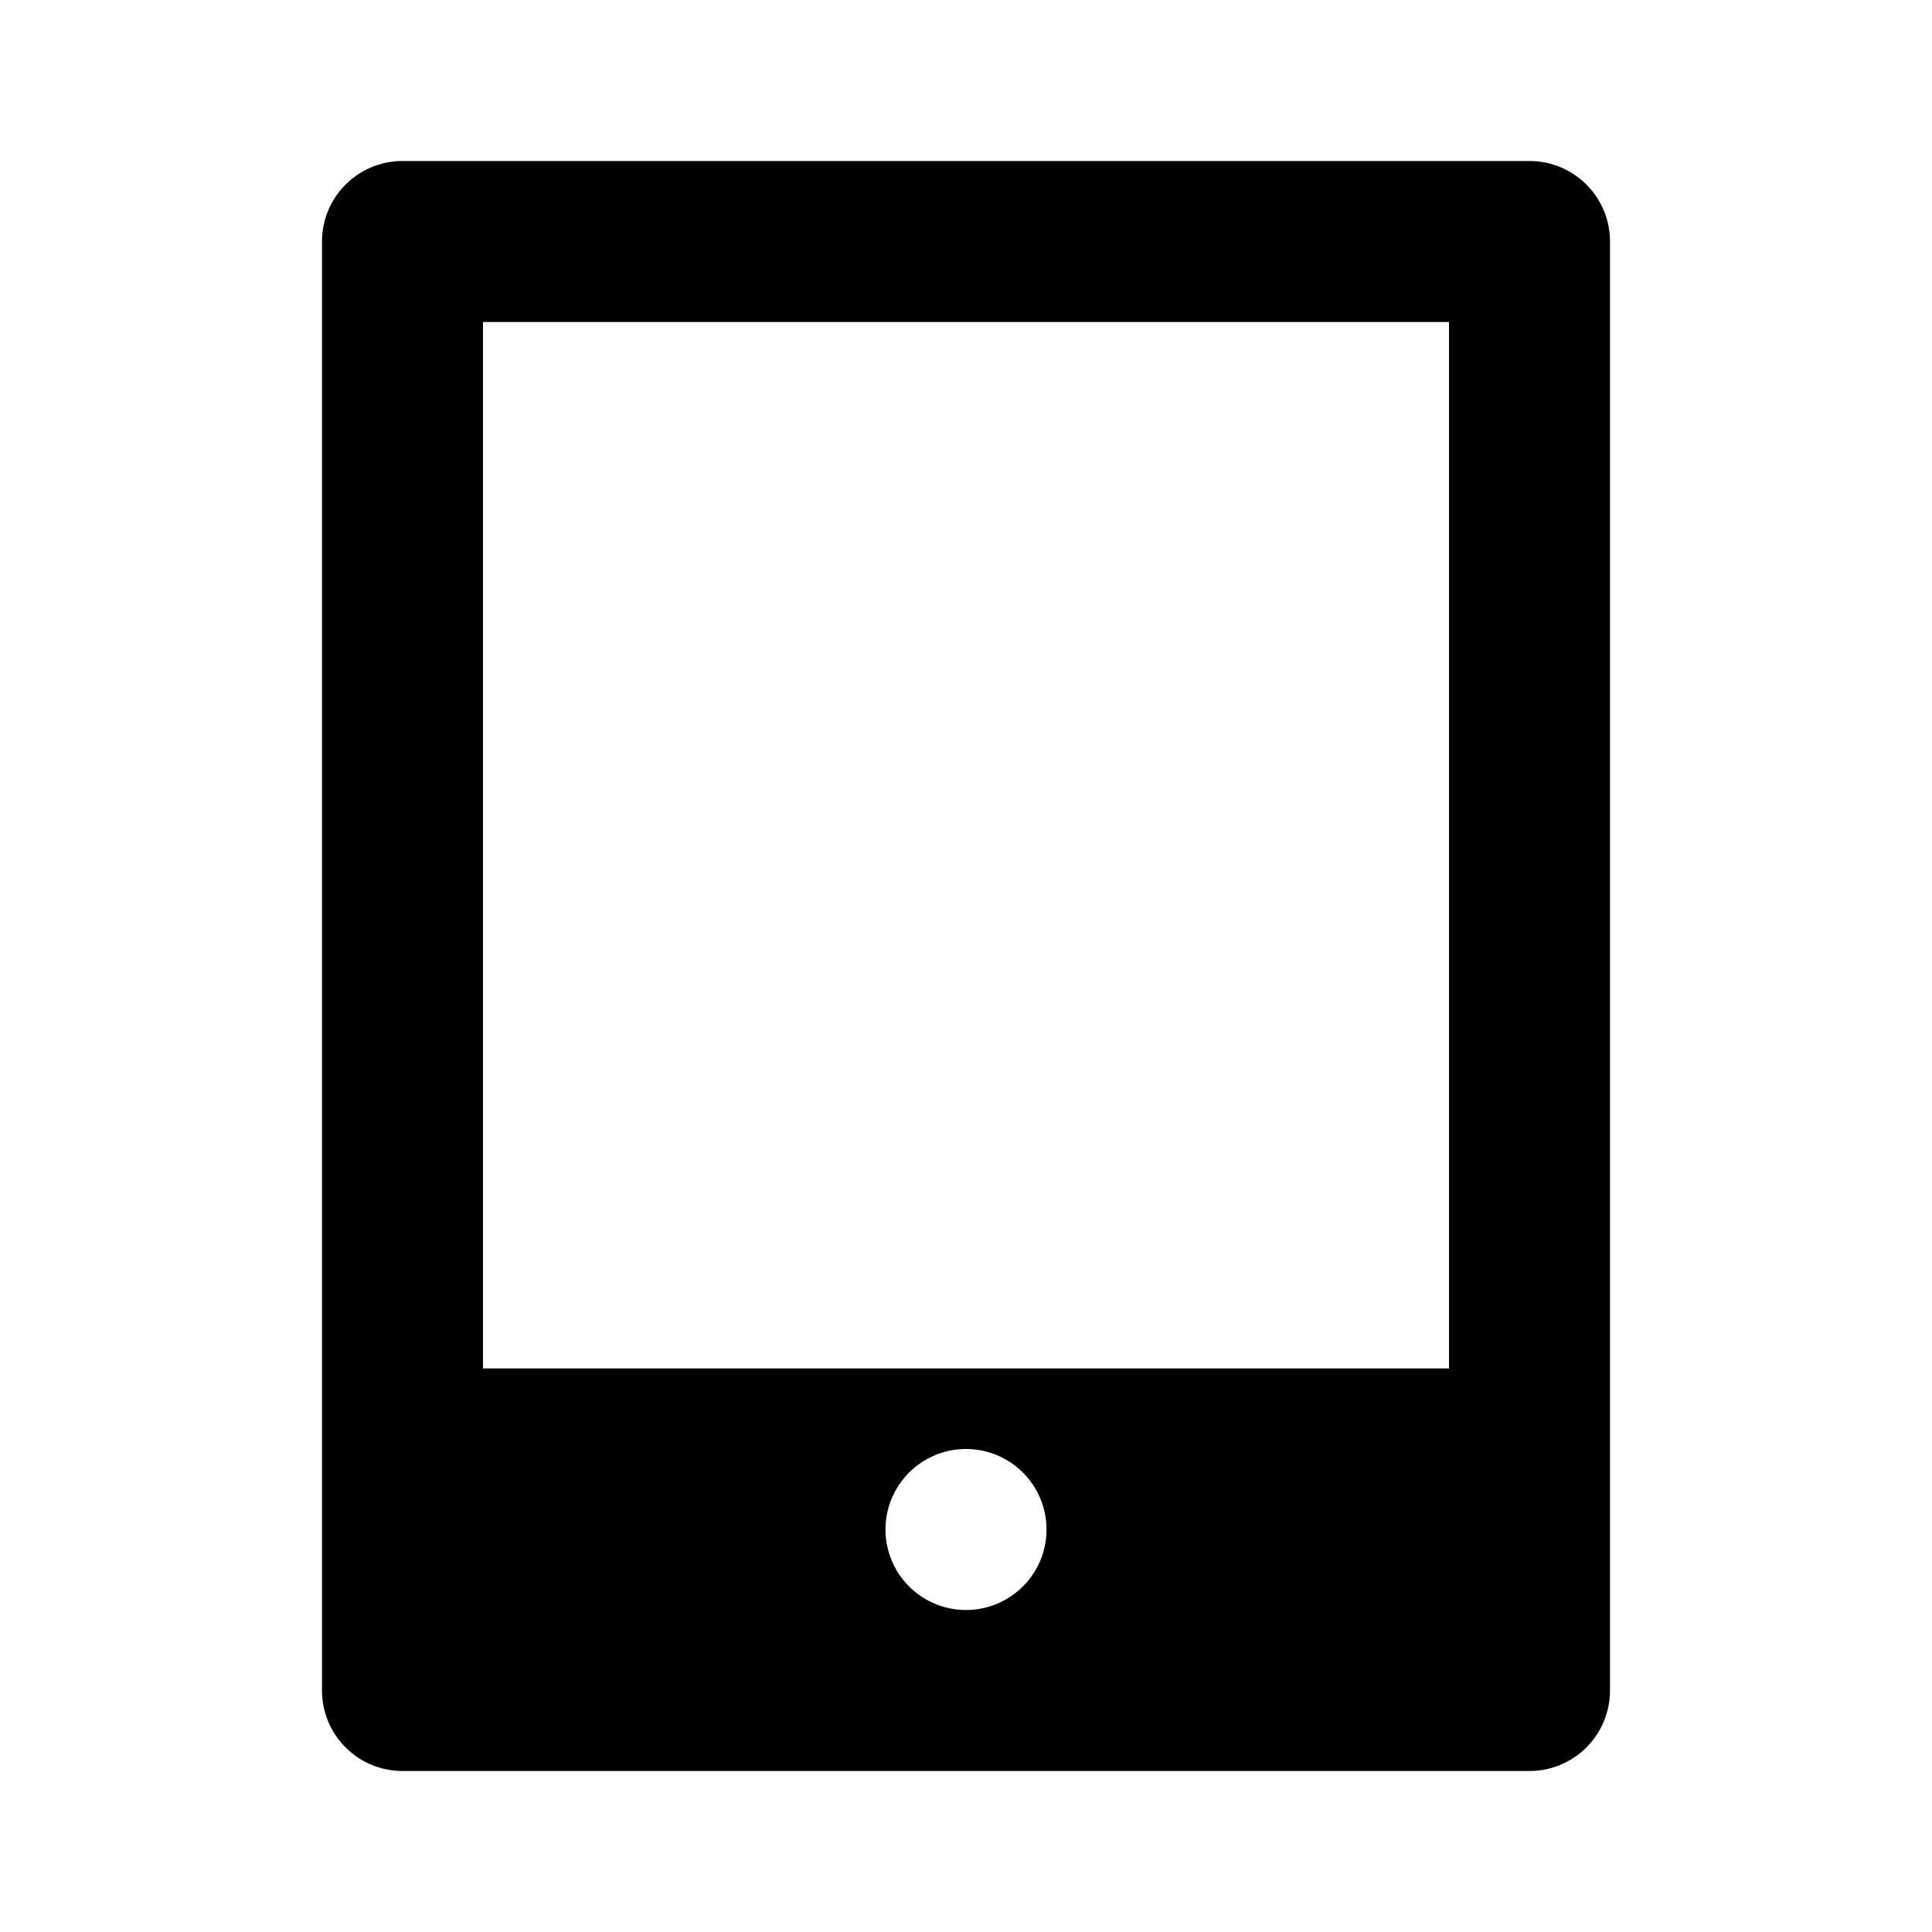 <svg xmlns="http://www.w3.org/2000/svg" width="24" height="24"><path fill="none" d="M6 4h12v12.999H6z"/><circle fill="none" cx="12" cy="19" r="1"/><path d="M19 22a1 1 0 0 0 1-1V3a1 1 0 0 0-1-1H5a1 1 0 0 0-1 1v18a1 1 0 0 0 1 1h14zm-8-3a1 1 0 1 1 2 0 1 1 0 1 1-2 0zm7-15v12.999H6V4h12z"/></svg>